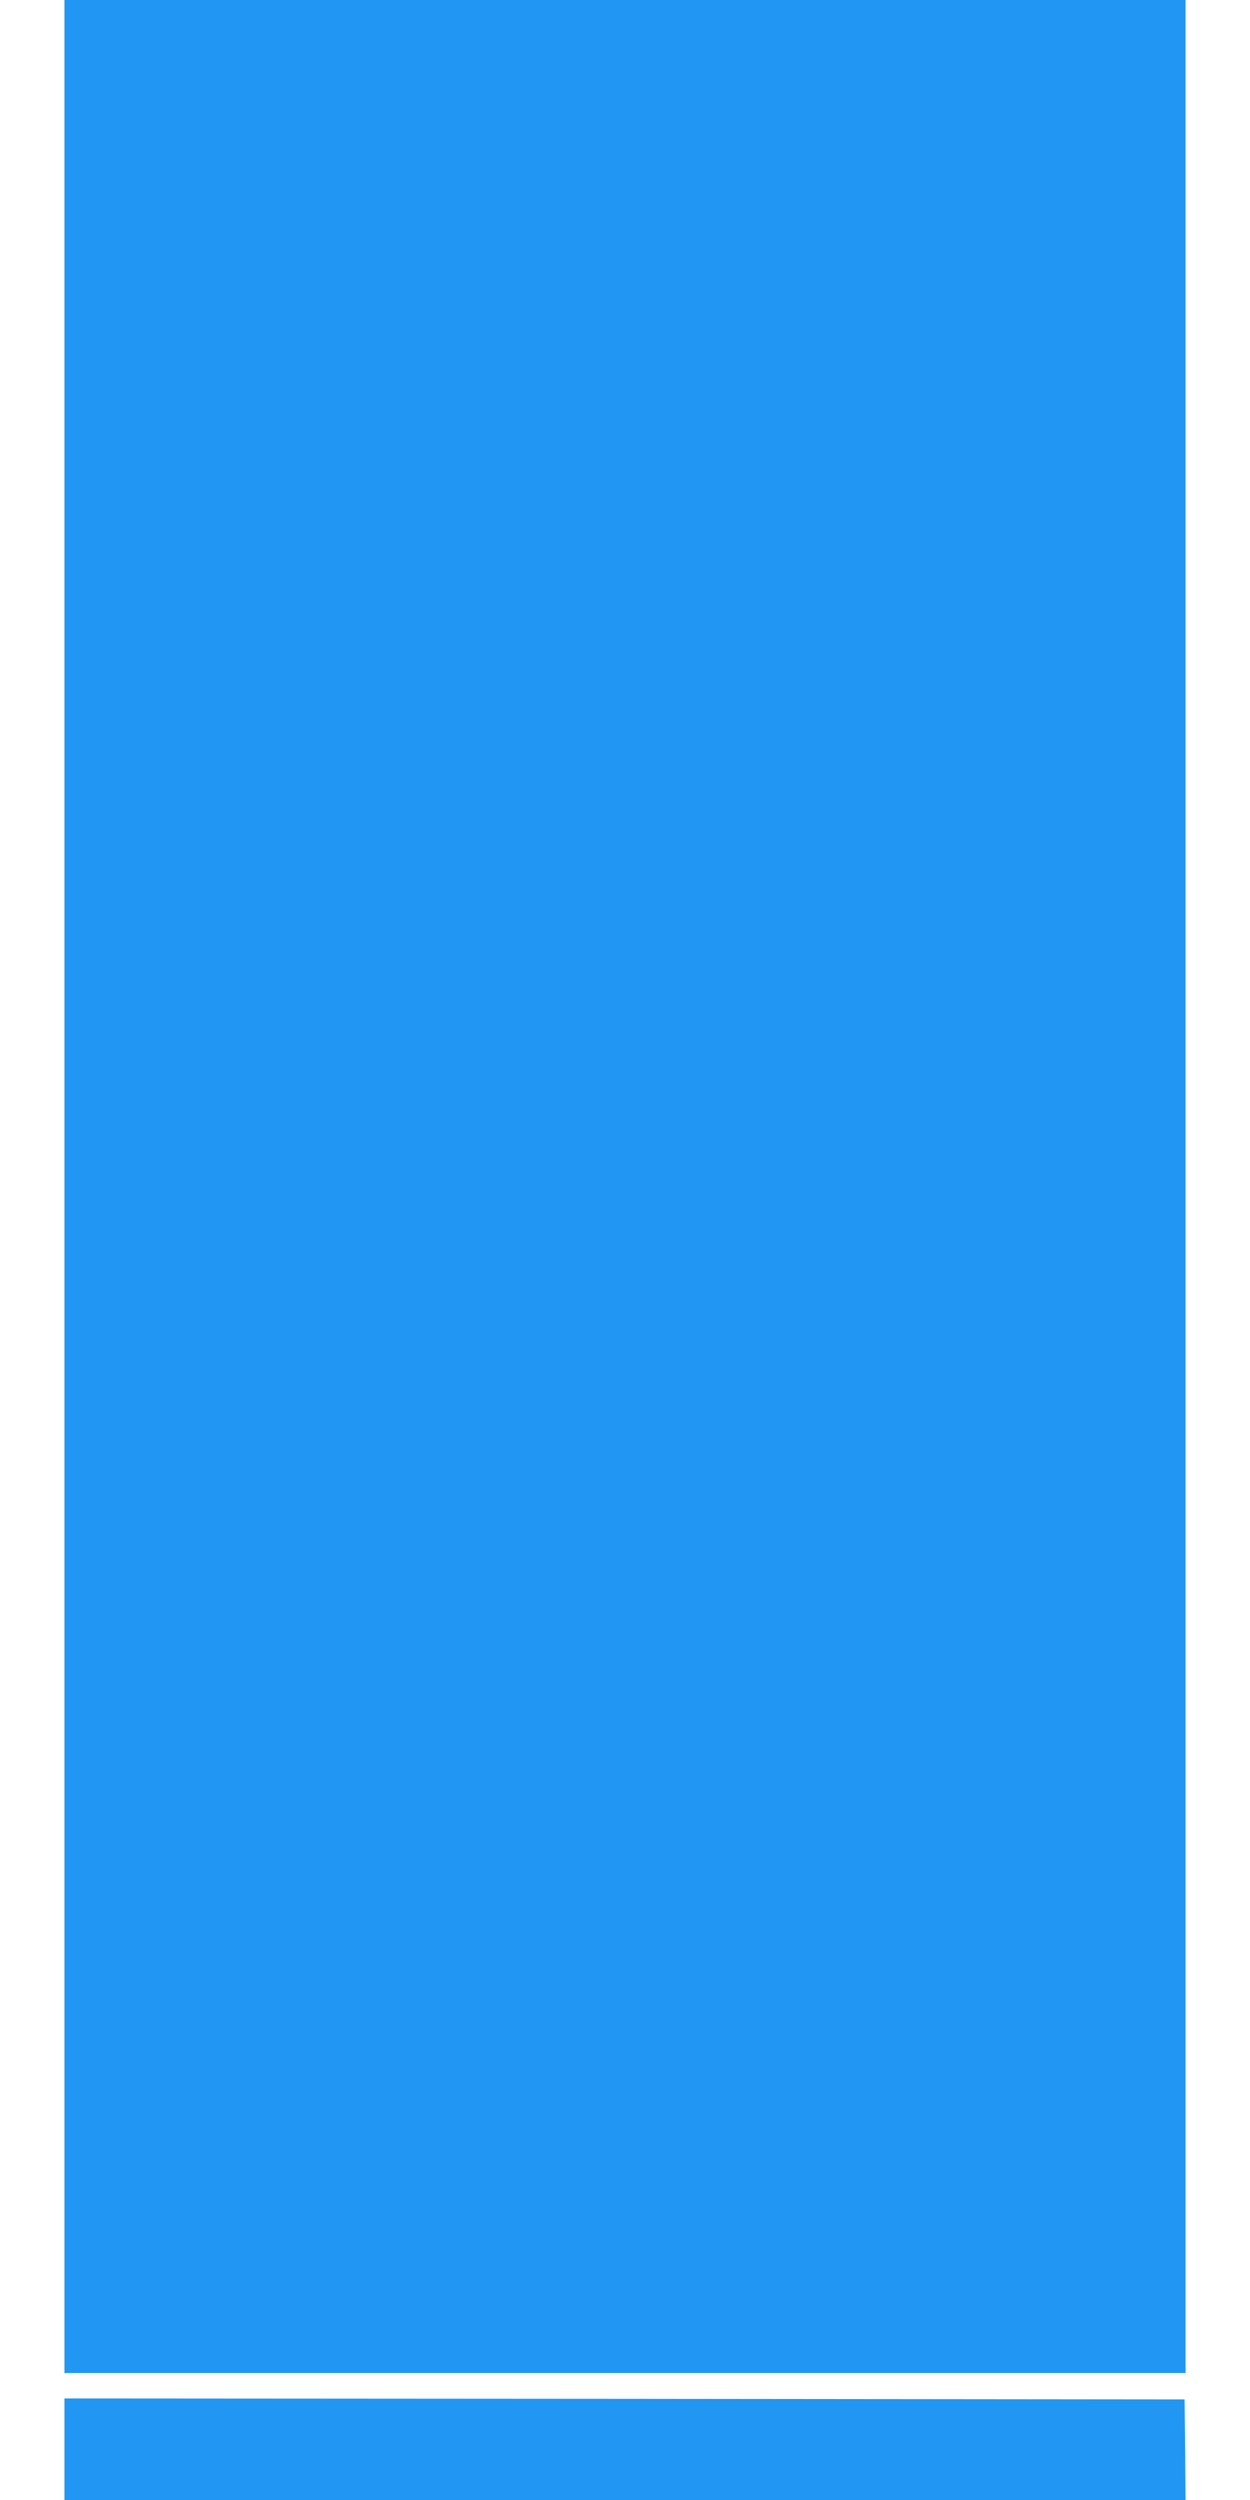 <?xml version="1.0" standalone="no"?>
<!DOCTYPE svg PUBLIC "-//W3C//DTD SVG 20010904//EN"
 "http://www.w3.org/TR/2001/REC-SVG-20010904/DTD/svg10.dtd">
<svg version="1.0" xmlns="http://www.w3.org/2000/svg"
 width="640pt" height="1280pt" viewBox="0 0 640 1280"
 preserveAspectRatio="xMidYMid meet">
<g transform="translate(0,1280) scale(0.1,-0.1)"
fill="#2196f3" stroke="none">
<path d="M330 6725 l0 -6075 2870 0 2870 0 0 6075 0 6075 -2870 0 -2870 0 0
-6075z"/>
<path d="M330 260 l0 -260 2870 0 2870 0 -2 257 -3 258 -2867 3 -2868 2 0
-260z"/>
</g>
</svg>
